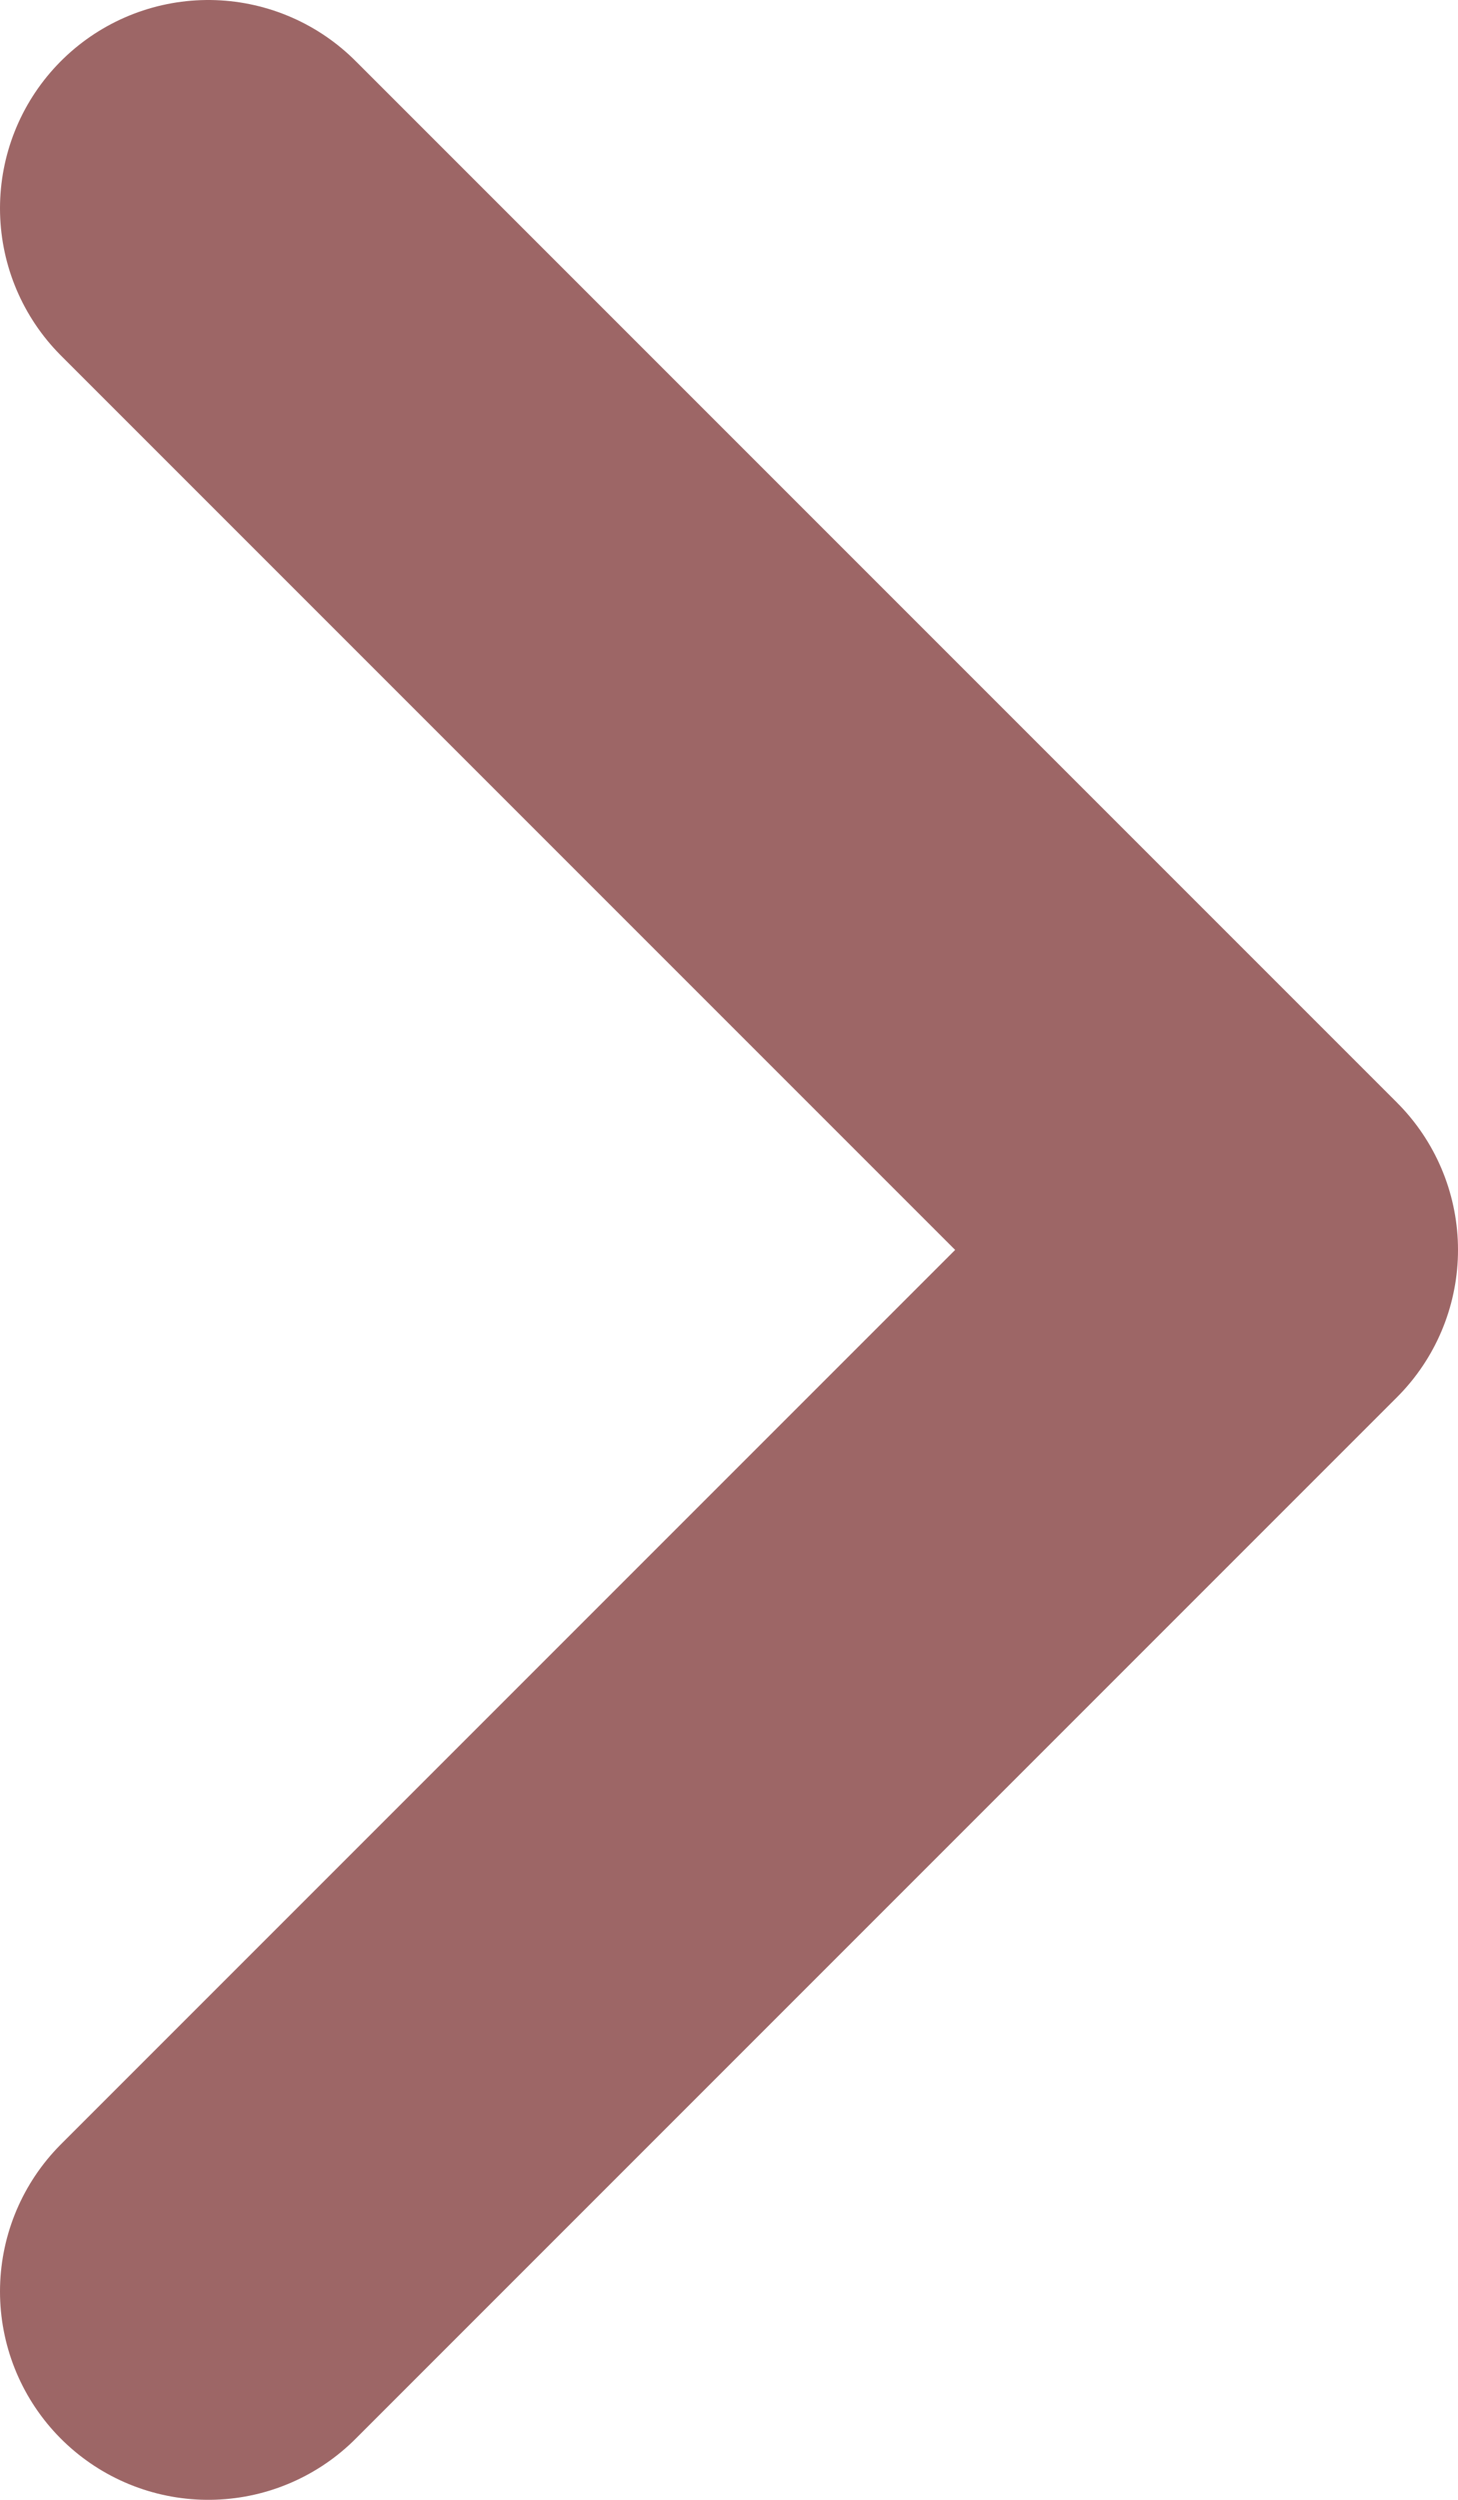 <svg width="7" height="12" viewBox="0 0 7 12" fill="none" xmlns="http://www.w3.org/2000/svg">
<path d="M1 1L6 6L1 11" stroke="#9D6666" stroke-width="2" stroke-linecap="round" stroke-linejoin="round"/>
</svg>

